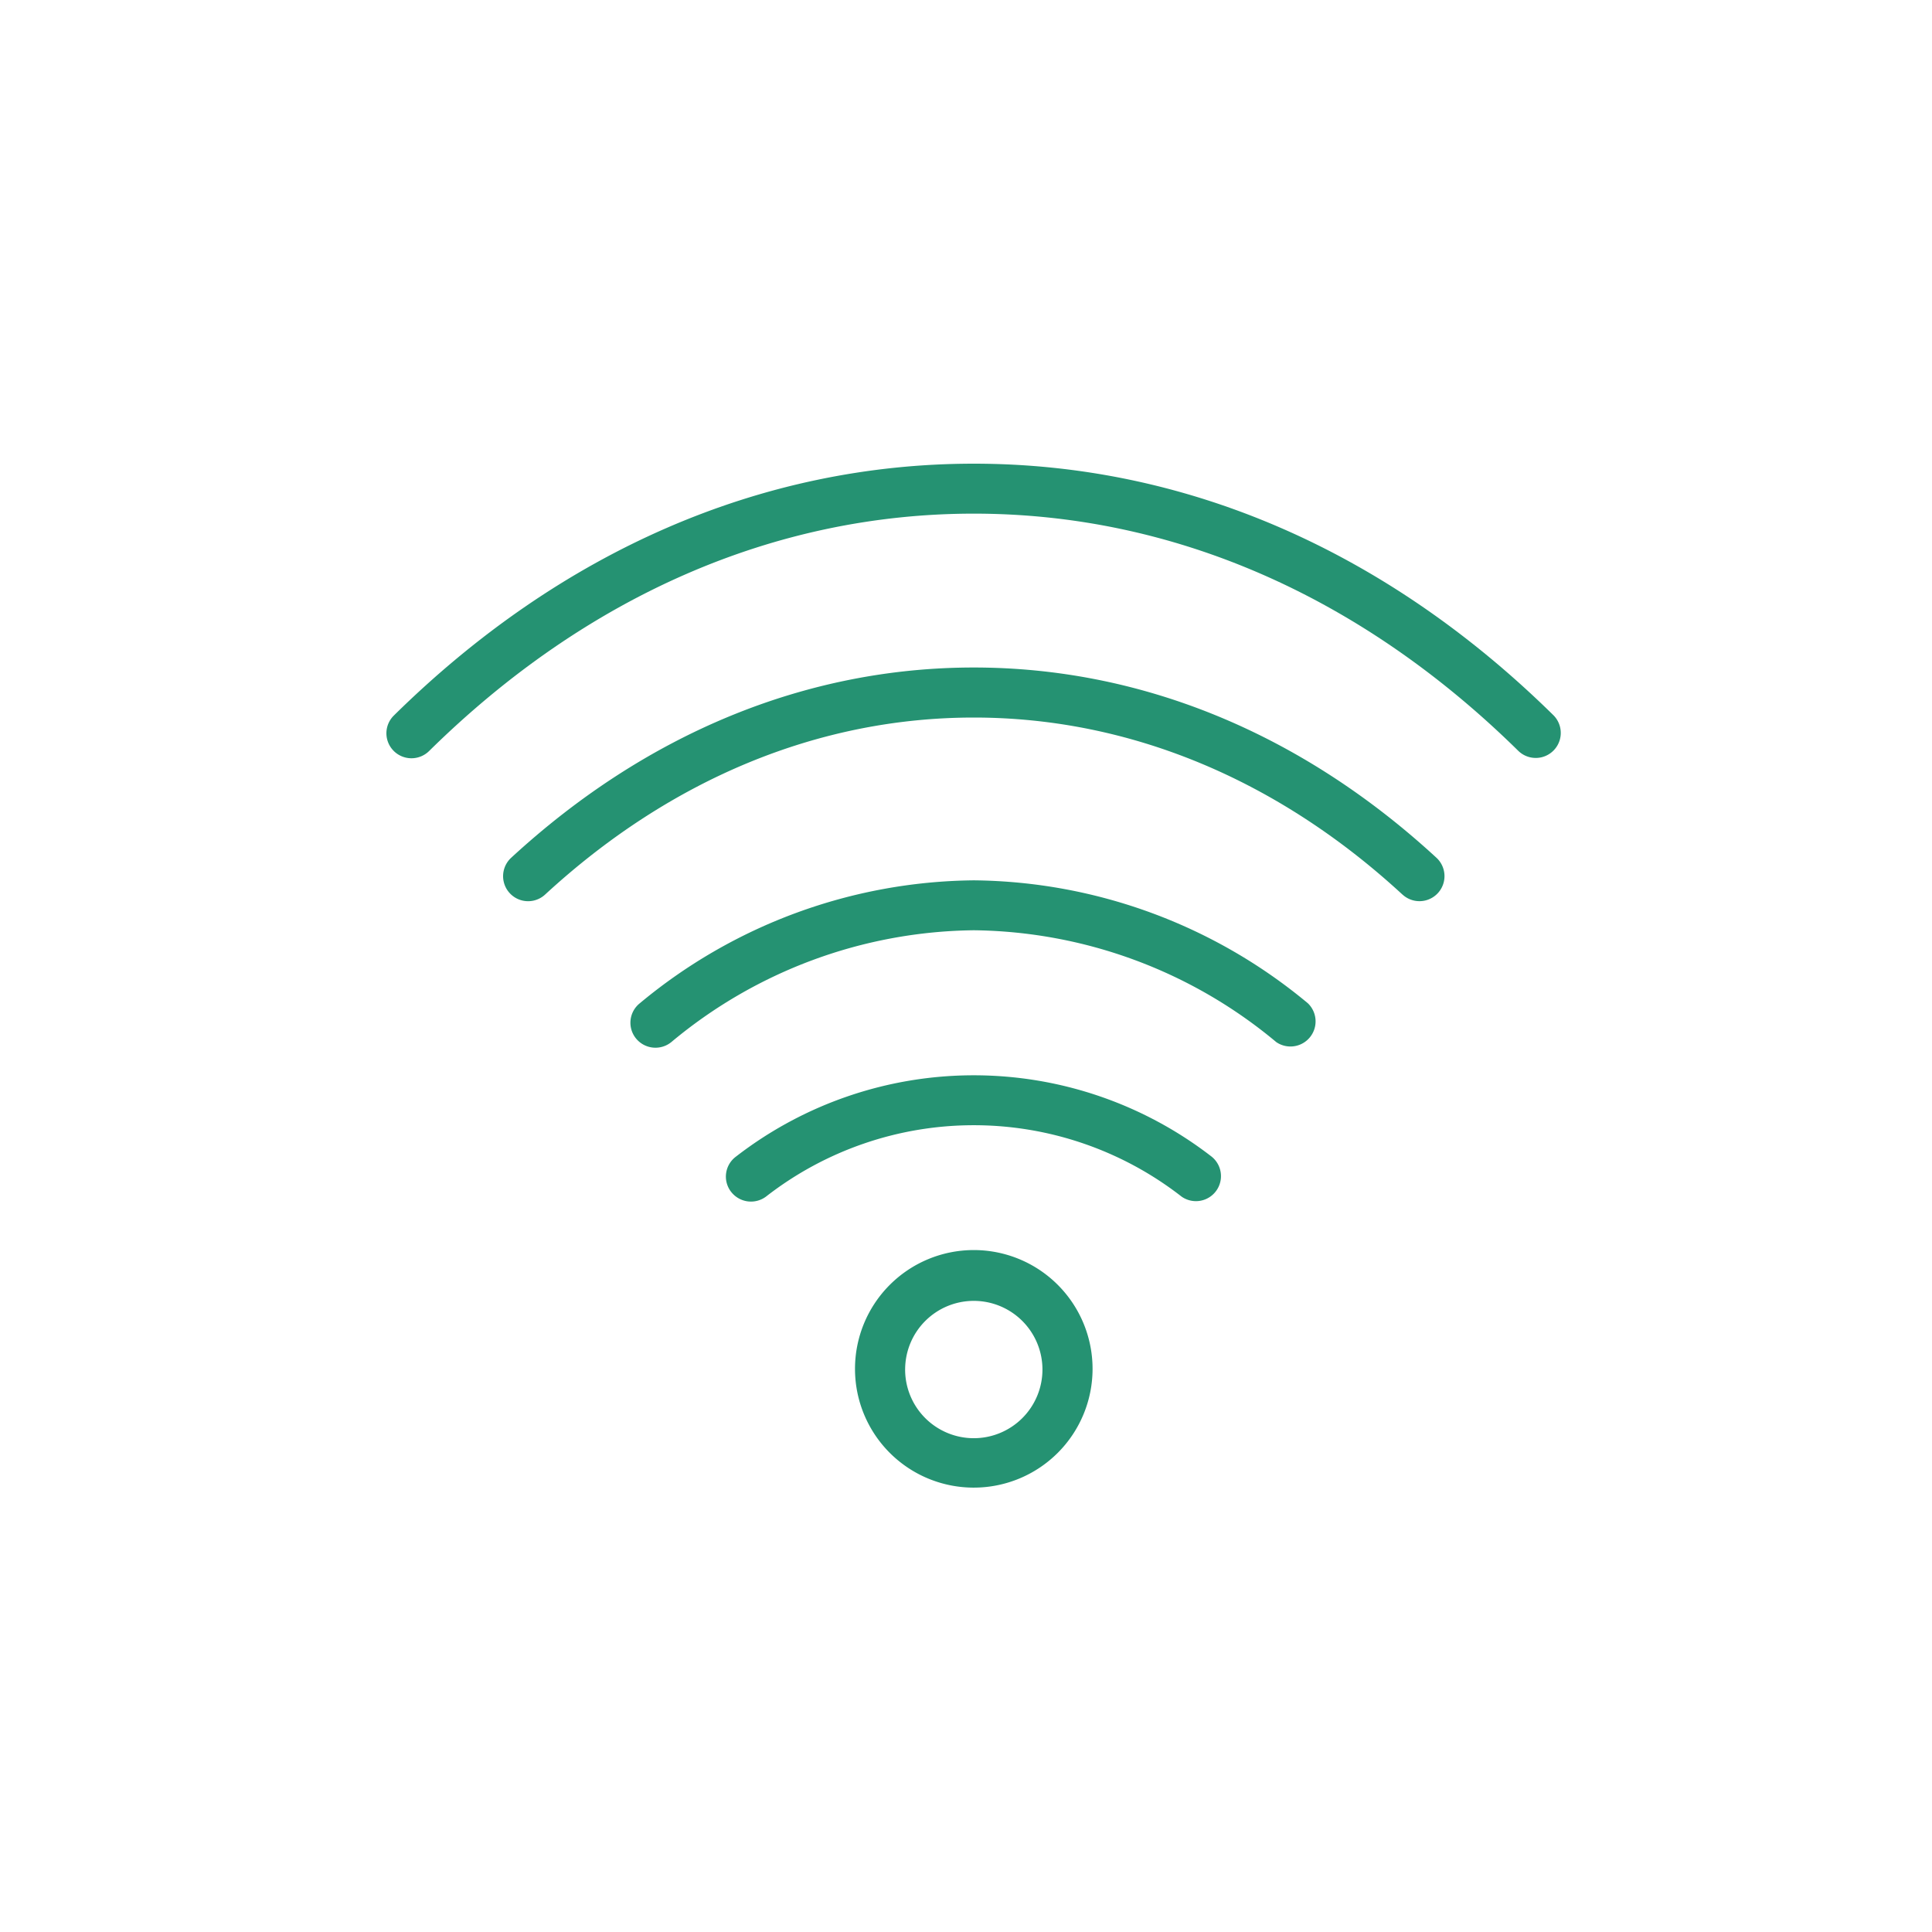 <svg xmlns="http://www.w3.org/2000/svg" xmlns:xlink="http://www.w3.org/1999/xlink" width="100" height="100" viewBox="0 0 100 100">
  <defs>
    <clipPath id="clip-icon-wifi">
      <rect width="100" height="100"/>
    </clipPath>
  </defs>
  <g id="icon-wifi" clip-path="url(#clip-icon-wifi)">
    <path id="Union_1" data-name="Union 1" d="M32.82,61.123a6.148,6.148,0,1,1,6.149,6.126A6.144,6.144,0,0,1,32.82,61.123Zm2.594,0a3.554,3.554,0,1,0,3.554-3.54A3.553,3.553,0,0,0,35.415,61.123Zm-9.02-9.2a1.288,1.288,0,0,1,.265-1.808,20.105,20.105,0,0,1,24.617,0,1.295,1.295,0,0,1-1.549,2.074,17.5,17.5,0,0,0-21.518,0,1.3,1.3,0,0,1-1.814-.266Zm28.233-7.732A24.834,24.834,0,0,0,38.969,38.4a24.835,24.835,0,0,0-15.66,5.791A1.3,1.3,0,0,1,21.484,44a1.289,1.289,0,0,1,.193-1.818,27.407,27.407,0,0,1,17.293-6.366,27.412,27.412,0,0,1,17.293,6.366,1.3,1.3,0,0,1-1.634,2.01Zm6.527-7.64c-6.5-5.994-14.179-9.161-22.186-9.161s-15.681,3.167-22.187,9.161a1.294,1.294,0,1,1-1.761-1.9C22.013,28.207,30.295,24.8,38.969,24.8s16.955,3.405,23.948,9.849a1.295,1.295,0,0,1-1.762,1.9ZM8.94,29.113a1.289,1.289,0,0,1,.011-1.828C17.606,18.758,27.986,14.25,38.969,14.25s21.362,4.508,30.017,13.036a1.295,1.295,0,0,1-1.824,1.838C59,21.085,49.254,16.836,38.969,16.836S18.934,21.085,10.774,29.124a1.3,1.3,0,0,1-1.834-.01Z" transform="translate(11.435 9.75)" fill="#259272"/>
  </g>
</svg>
